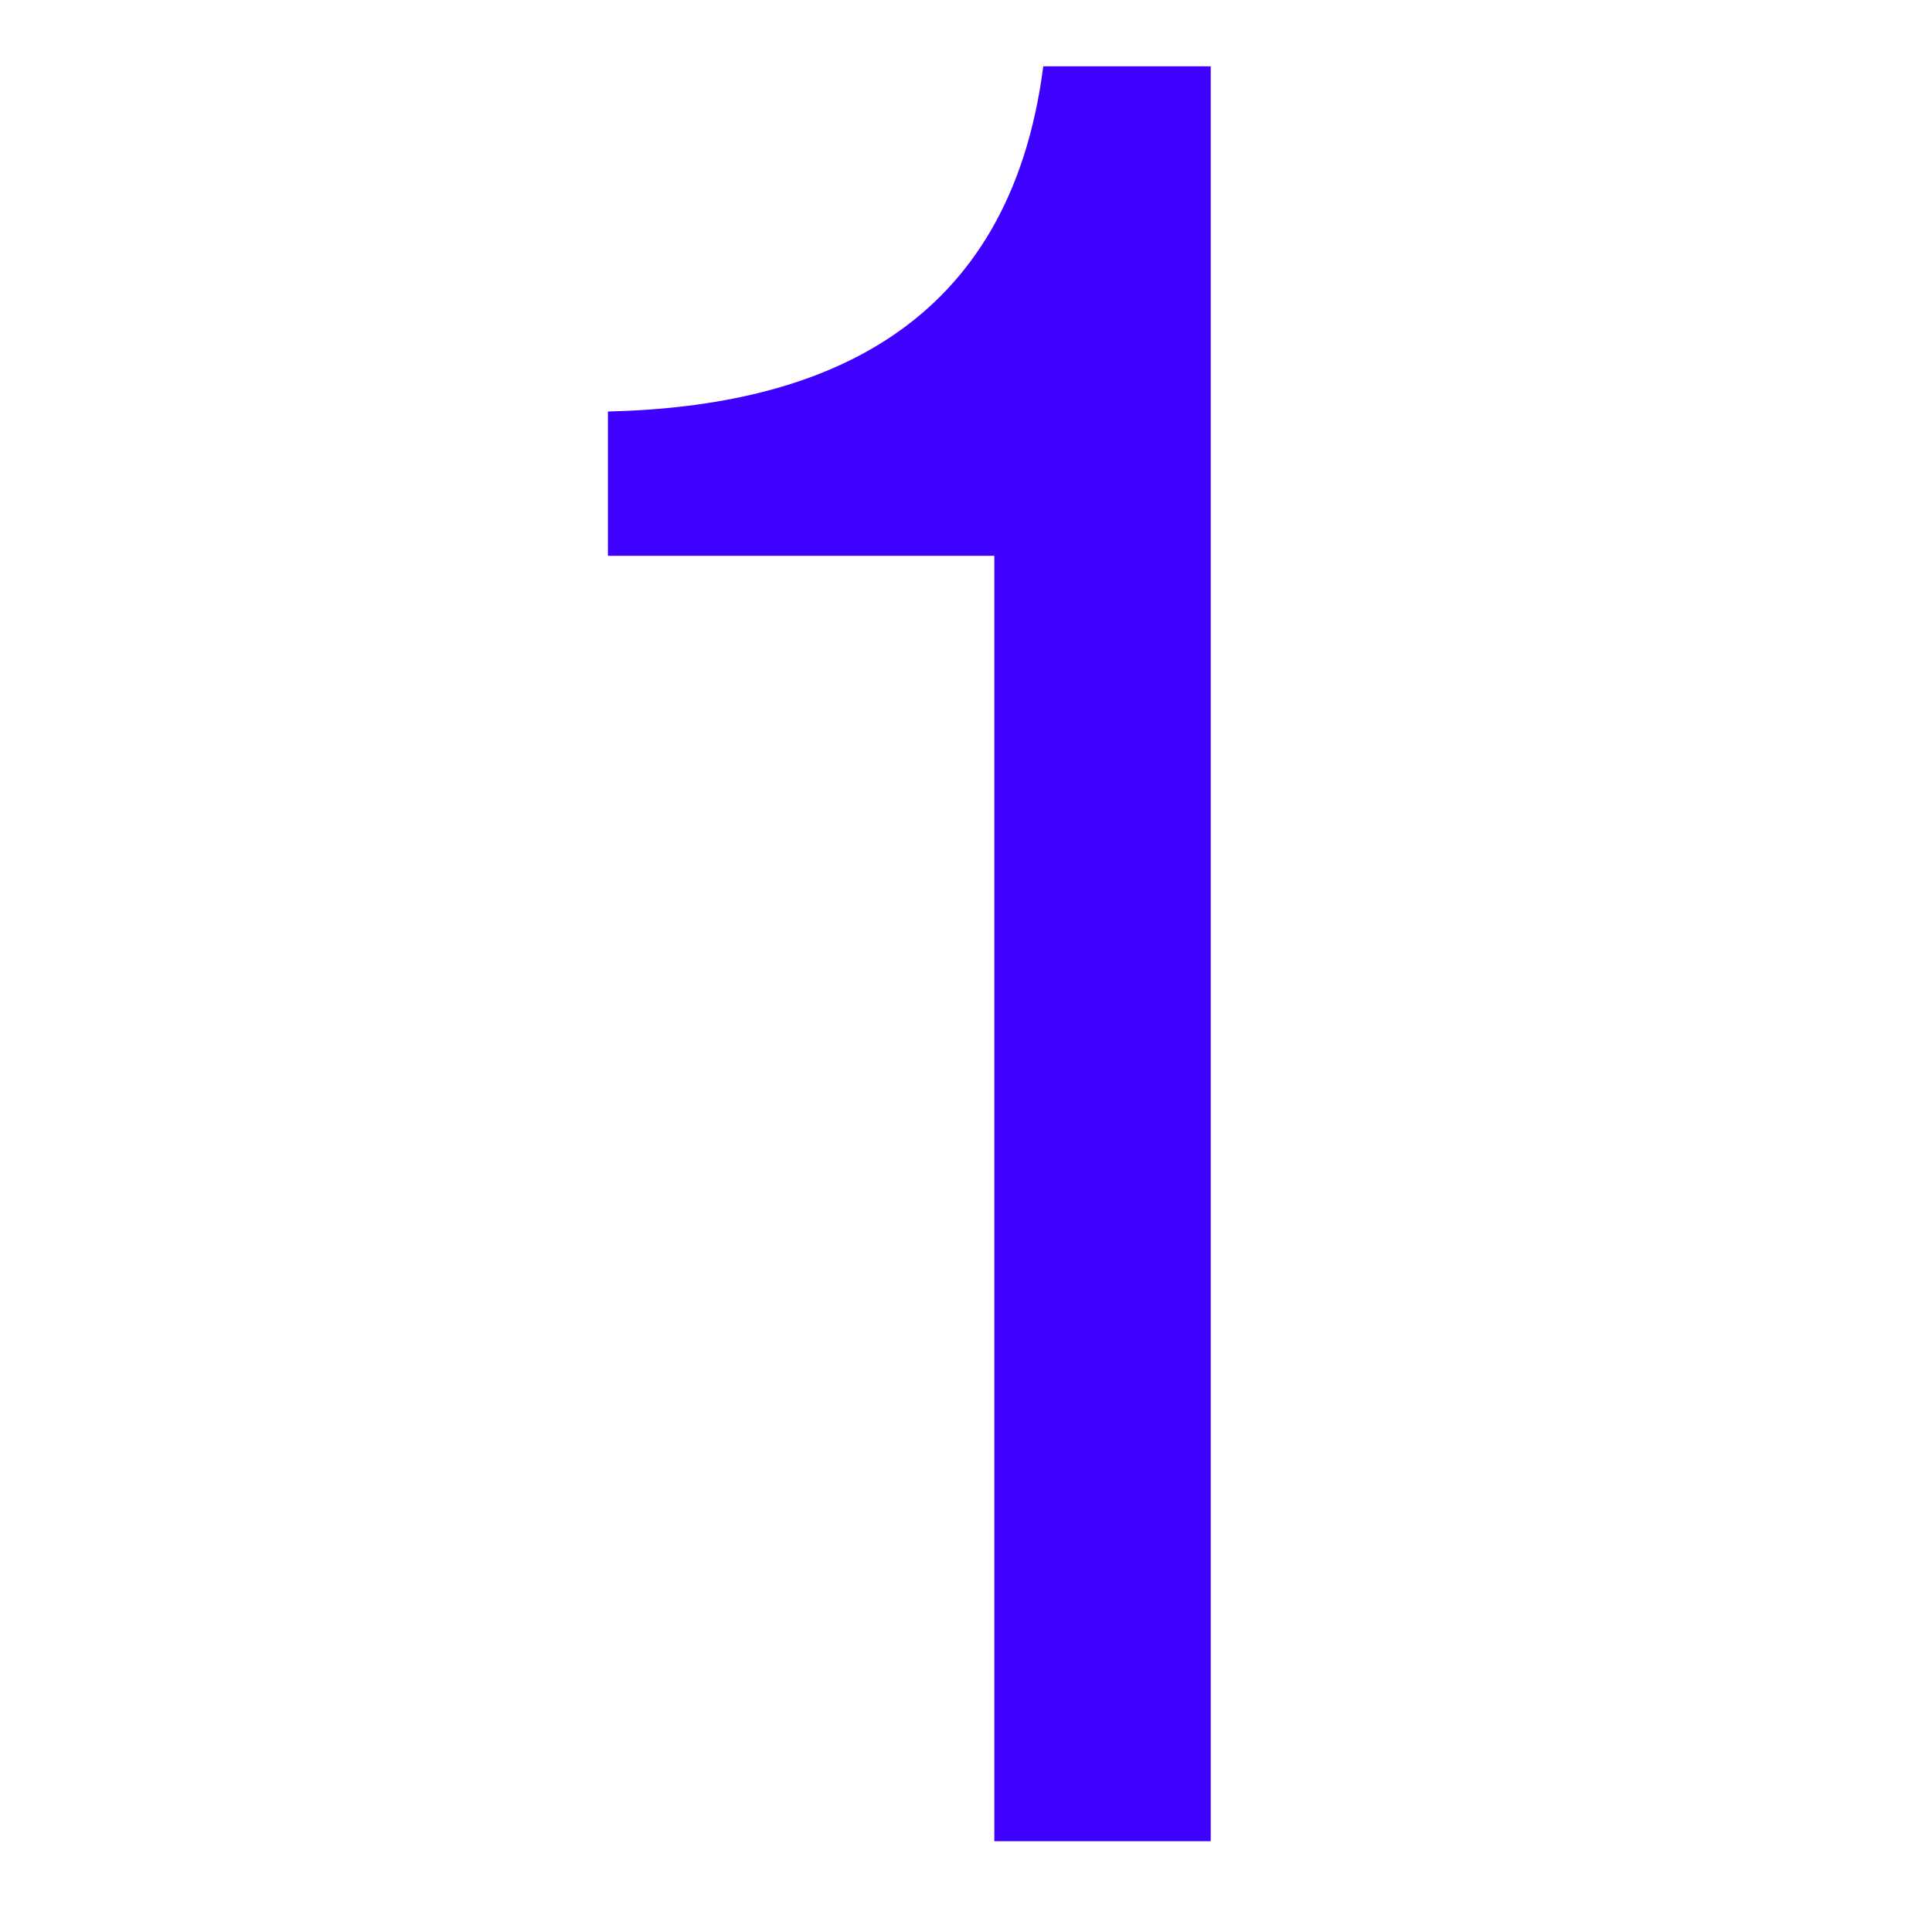 <?xml version="1.0" encoding="UTF-8"?><svg id="a" xmlns="http://www.w3.org/2000/svg" viewBox="0 0 300 300"><defs><style>.b{fill:#3e00ff;stroke-width:0px;}</style></defs><path class="b" d="m154.4,86.3h-60v-22.4c33.6-.8,62.4-13.2,67.6-53.6h26v275.6h-33.6V86.3Z"/></svg>